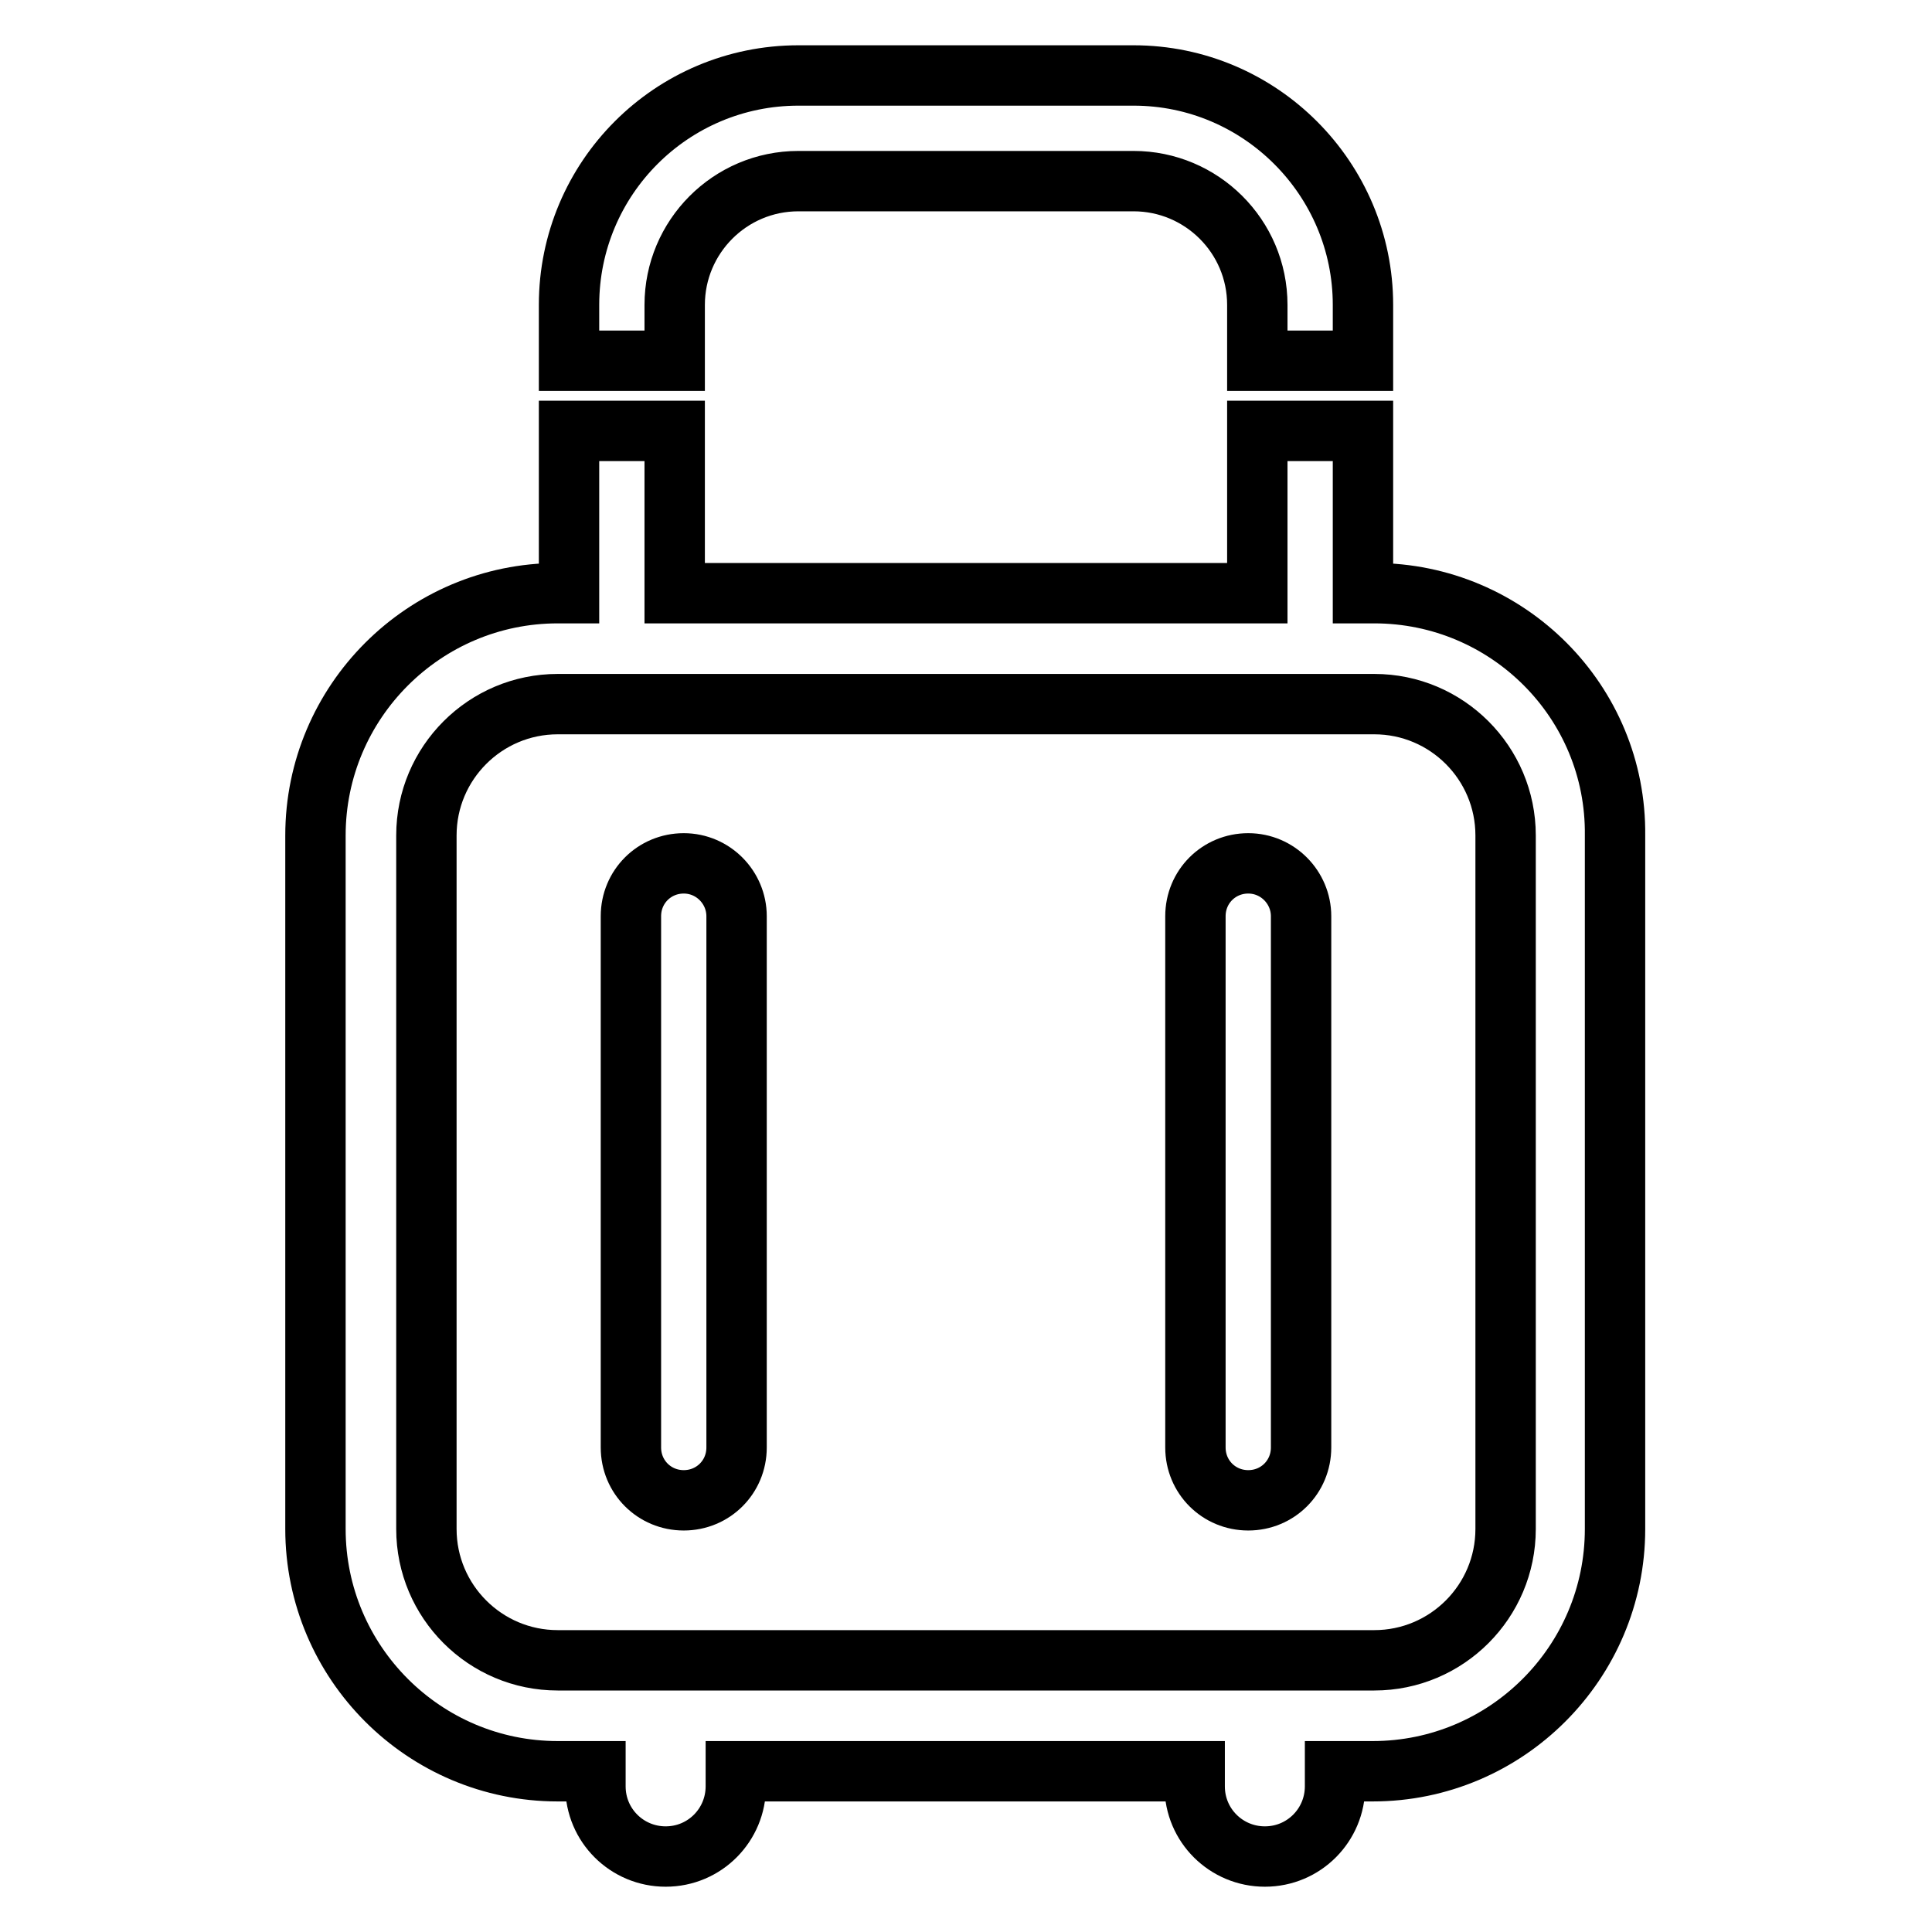 <?xml version="1.0" encoding="utf-8"?>
<!-- Svg Vector Icons : http://www.onlinewebfonts.com/icon -->
<!DOCTYPE svg PUBLIC "-//W3C//DTD SVG 1.1//EN" "http://www.w3.org/Graphics/SVG/1.1/DTD/svg11.dtd">
<svg version="1.1" xmlns="http://www.w3.org/2000/svg" xmlns:xlink="http://www.w3.org/1999/xlink" x="0px" y="0px" viewBox="0 0 256 256" enable-background="new 0 0 256 256" xml:space="preserve">
<g> <path stroke-width="8" fill-opacity="0" stroke="#000000"  d="M182.1,78.6h-1.5V57.1h-14v21.5H89.4V57.1h-14v21.5h-1.5c-17.7,0-32.1,14.4-32.1,32.1v91.9 c0,17.7,14.4,32.1,32.1,32.1h5v2c0,5.2,4.2,9.3,9.3,9.3c5.2,0,9.3-4.2,9.3-9.3v-2h60.8v2c0,5.2,4.2,9.3,9.3,9.3 c5.2,0,9.3-4.2,9.3-9.3v-2h5c17.7,0,32.1-14.4,32.1-32.1v-91.9C214.2,93,199.8,78.6,182.1,78.6z M199.5,202.6 c0,9.6-7.8,17.4-17.4,17.4H73.9c-9.6,0-17.4-7.8-17.4-17.4v-91.9c0-9.6,7.8-17.4,17.4-17.4h108.2c9.6,0,17.4,7.8,17.4,17.4V202.6z  M90.6,114.4c-3.9,0-7,3.1-7,7v70.4c0,3.9,3.1,7,7,7c3.9,0,7-3.1,7-7v-70.4C97.6,117.6,94.5,114.4,90.6,114.4z M165.4,114.4 c-3.9,0-7,3.1-7,7v70.4c0,3.9,3.1,7,7,7c3.9,0,7-3.1,7-7v-70.4C172.4,117.6,169.3,114.4,165.4,114.4z M89.4,40.4 c0-9,7.3-16.4,16.4-16.4h44.4c9,0,16.4,7.3,16.4,16.4v7.4h14v-7.4c0-16.7-13.6-30.4-30.4-30.4h-44.4c-16.8,0-30.4,13.6-30.4,30.4 v7.4h14V40.4z"/></g>
</svg>